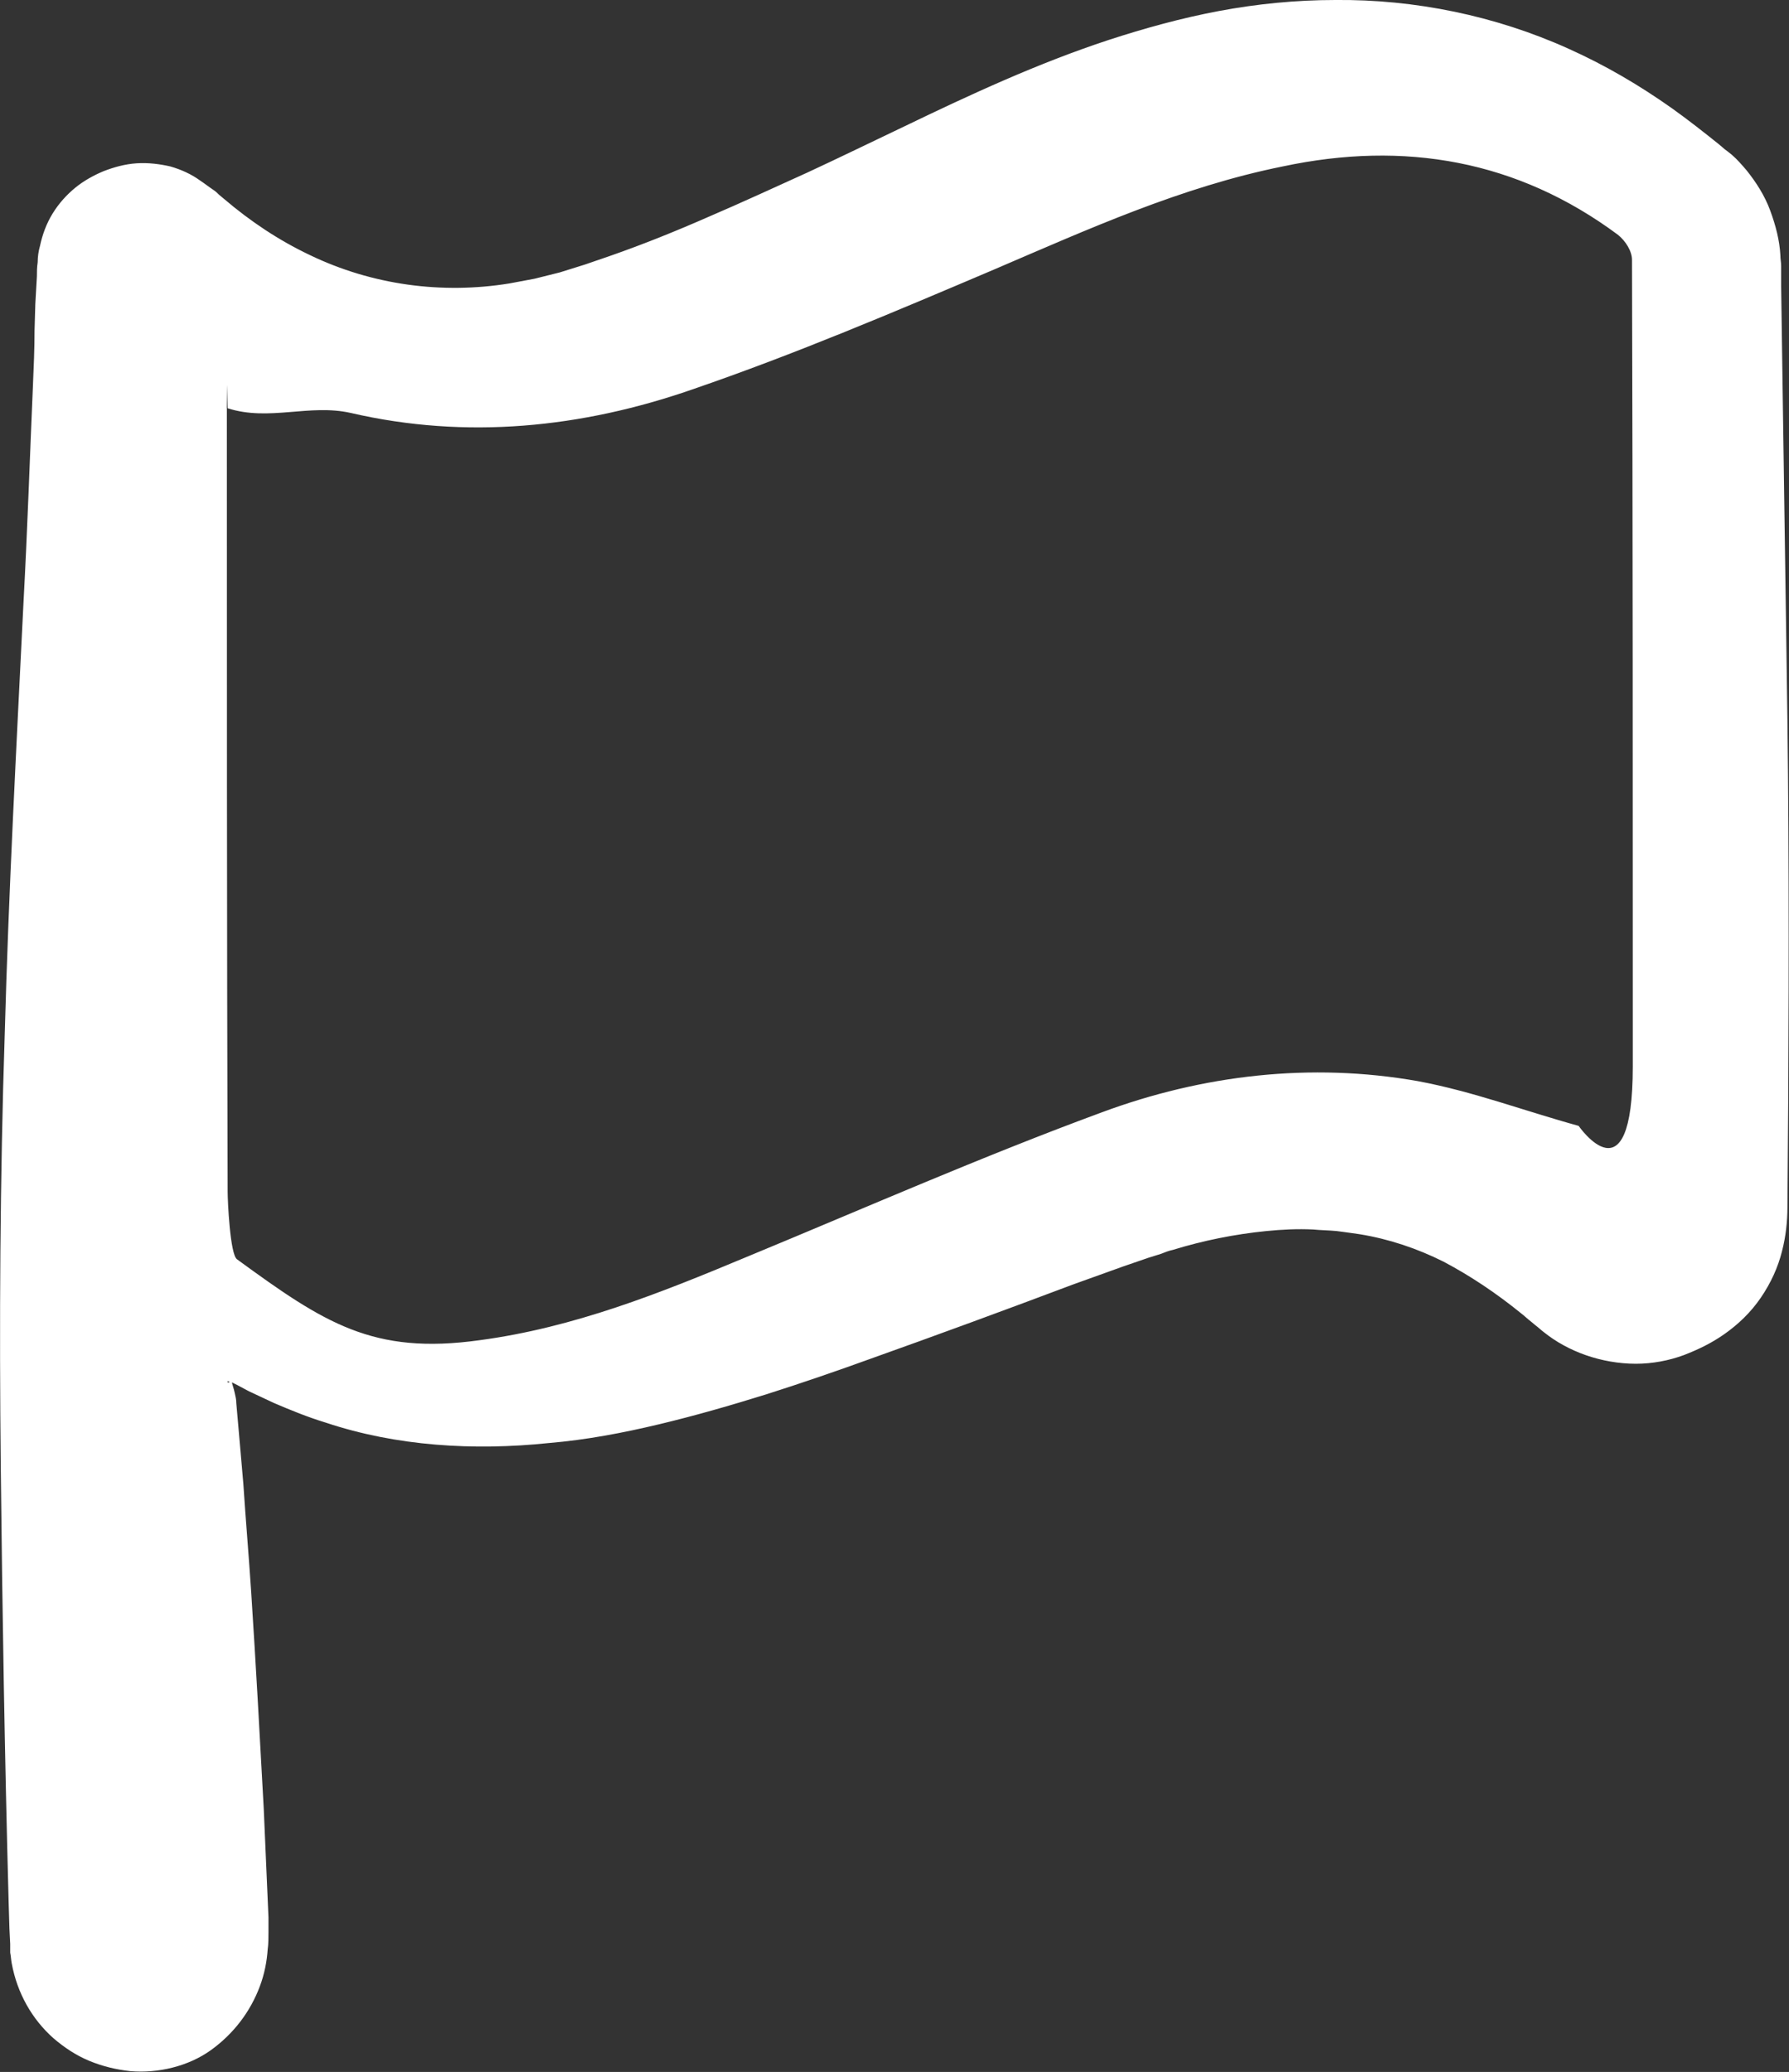<?xml version="1.0" encoding="UTF-8"?>
<!-- Generator: Adobe Illustrator 25.4.2, SVG Export Plug-In . SVG Version: 6.00 Build 0)  -->
<svg xmlns="http://www.w3.org/2000/svg" xmlns:xlink="http://www.w3.org/1999/xlink" version="1.1" id="Ebene_1" x="0px" y="0px" viewBox="0 0 227.9 263.9" style="enable-background:new 0 0 227.9 263.9;" xml:space="preserve">
<rect x="0" y="0" width="227.9" height="263.9" fill="#333333" stroke="none"/>
<style type="text/css">
	.st0{fill:#FFFFFF;}
</style>
<g>
	<g>
		<path class="st0" d="M29,175.2c0,1.3,0,2.3,0,3.2c0,22.2,0,44.5,0,66.7c0,3.1-0.6,5.9-2.5,8.5c-2.7,3.6-7.1,5-11.3,3.7    c-4.1-1.3-7.2-5.1-7.5-9.4c0-0.7,0-1.5,0-2.2c0-69.2-0.1-138.3-0.1-207.5c0-1.5,0.1-3,0.1-4.5c0.1-4.2,2.1-7.4,5.8-9.2    c3.8-1.9,7.6-1.6,11.1,0.8c0.4,0.3,0.8,0.6,1.2,0.9C40.3,39,57.1,42.1,75.2,36.6c10.3-3.1,20.3-7.3,30.3-11.5    c13.1-5.5,25.9-11.7,39.8-15.3c16.7-4.4,33.2-4.8,49.4,2.1c7.5,3.2,14.1,7.8,20.2,13.2c2.6,2.3,3.9,5.2,3.9,8.8    c0,39.9,0,79.8,0,119.7c0,4.6-1.9,8.1-6.1,10.1c-4.1,2-8.2,1.4-11.7-1.6c-8.3-6.9-17.4-12-28.4-13c-9-0.8-17.9,0.6-26.3,3.7    c-12,4.5-23.8,9.5-35.6,14.4c-11.9,4.9-23.9,9.6-36.6,12.3c-15.2,3.3-29.9,2.5-44.2-4.1C29.9,175.4,29.6,175.4,29,175.2z     M201.1,143.4c0,0,6.9,10,6.9-7.6c0-32.8,0-69.9-0.1-102.7c0-1.1-0.8-2.4-1.8-3.2c-12.8-9.5-27.2-12-42.7-8.7    c-12.9,2.6-24.8,8-36.7,13.1c-12.7,5.4-25.4,10.8-38.5,15.3c-14.1,4.9-28.8,6.4-43.5,3c-5.3-1.2-10.4,1.1-15.7-0.6    c0,0.4-0.1-3.4-0.1-2.9c0,32.8,0,69.9,0.1,102.7c0,1.1,0.3,8,1.2,8.6c11.1,8.1,17.3,12.2,30.9,10.3c12-1.6,23-6,34-10.6    c15-6.2,30-12.8,45.2-18.4c12.9-4.8,26.7-6.4,40.3-4C187.6,139,194.2,141.5,201.1,143.4z M29.5,175.9c0.1,0.5,0.3,1,0.4,1.5    c0.1,0.5,0.2,0.8,0.2,1.3l0.3,3.4c0.2,2.3,0.4,4.6,0.6,6.9c0.3,4.6,0.7,9.2,1,13.8c0.6,9.2,1.1,18.4,1.6,27.6l0.6,13.8v0.9    c0,0.3,0,0.7,0,1c0,0.7,0,1.5-0.1,2.2c-0.1,1.5-0.4,3.1-1,4.7c-1.2,3.2-3.3,6-6.2,8.1s-6.8,3-10.3,2.7c-1.8-0.2-3.5-0.6-5.2-1.3    c-1.7-0.7-3.2-1.7-4.6-2.9c-2.7-2.4-4.6-5.7-5.3-9.5c-0.1-0.5-0.1-0.9-0.2-1.4c0-0.3,0-0.4,0-0.6v-0.5l-0.1-2l-0.1-3.4    c-0.5-18.4-0.8-36.8-1-55.2S0,150.2,0.6,131.8C1.1,113.4,2.1,95,3,76.6C3.5,67.4,3.8,58.2,4.2,49c0.1-2.3,0.2-4.6,0.2-6.9l0.1-3.4    l0.2-3.5c0-0.6,0-1.1,0.1-1.8c0-0.7,0.1-1.4,0.3-2.1c0.3-1.4,0.8-2.8,1.6-4.1s1.8-2.4,2.9-3.3c1.1-0.9,2.4-1.6,3.6-2.1    c1.3-0.5,2.7-0.9,4.2-1s3,0.1,4.3,0.4c1.4,0.4,2.7,1,3.8,1.8c0.6,0.4,1.1,0.8,1.7,1.2c0.3,0.2,0.5,0.4,0.7,0.6l0.6,0.5    c3.4,2.9,7,5.3,11,7.2c7.9,3.8,16.8,5,25.4,3.6l3.2-0.6l3.2-0.8l3.2-1l3.2-1.1c4.3-1.5,8.5-3.2,12.6-5c4.2-1.8,8.3-3.7,12.5-5.6    c4.1-1.9,8.2-3.9,12.4-5.9c8.3-4,16.9-8,26-11c4.6-1.5,9.3-2.8,14.1-3.7S165.1,0,170.1,0c10.1-0.1,20.4,2,29.7,6.2    c4.7,2.1,9.1,4.7,13.2,7.6c2.1,1.5,4,3,6,4.6l0.7,0.6l0.4,0.3l0.5,0.4c0.7,0.6,1.3,1.3,1.9,2c1.2,1.5,2.3,3.2,3,5.1    s1.2,3.8,1.3,5.7c0,0.5,0.1,0.9,0.1,1.4v0.9v1.7l0.1,6.9l0.2,13.8l0.4,27.6c0.3,18.4,0.3,36.8,0.2,55.2l-0.1,13.8    c0,1.7-0.2,3.7-0.7,5.6c-0.5,2-1.4,4-2.7,5.9s-2.9,3.4-4.6,4.6c-1.7,1.2-3.4,2-5.2,2.7c-1.9,0.7-4,1.1-6.1,1.1    c-2.2,0-4.4-0.4-6.4-1.1c-2-0.7-3.8-1.7-5.3-2.9c-0.4-0.3-0.7-0.6-1.1-0.9l-0.6-0.5c-0.4-0.3-0.8-0.7-1.2-1    c-3.2-2.6-6.5-4.8-9.9-6.6c-3.4-1.7-7-2.9-10.7-3.5l-1.4-0.2l-1.5-0.2c-1-0.1-2-0.1-3-0.2c-2-0.1-4,0-6,0.2c-4,0.4-8,1.2-11.9,2.4    c-0.5,0.1-1,0.3-1.5,0.5l-1.6,0.5l-3.2,1.1l-6.4,2.3c-8.5,3.2-17.2,6.4-25.9,9.5c-4.4,1.6-8.8,3.1-13.2,4.5    c-4.5,1.4-9,2.7-13.6,3.8s-9.3,2-14.1,2.4c-4.8,0.5-9.6,0.6-14.4,0.2c-4.8-0.4-9.5-1.3-14-2.8c-2.3-0.7-4.5-1.6-6.6-2.5    c-1.1-0.5-2.1-1-3.2-1.5l-1.5-0.8l-0.6-0.3l-0.4-0.1l-0.2-0.1C28.7,176.1,29.1,176.2,29.5,175.9z M28.5,174.6    c0.5-0.3,1.1-0.1,0.9-0.1h0.2l0.5,0.1c0.5,0.1,0.7,0.2,1,0.3l1.6,0.6c1.1,0.4,2.2,0.7,3.2,1c2.2,0.6,4.4,1.1,6.6,1.4    c4.4,0.8,8.9,1,13.3,0.8c8.9-0.3,17.4-2.5,25.9-5.4c16.8-5.9,33.2-14.4,50.1-21.8l6.4-2.8l3.2-1.4l1.6-0.7    c0.5-0.2,1.1-0.4,1.7-0.7c4.7-1.9,9.7-3.3,14.9-4c2.6-0.4,5.2-0.6,7.8-0.7c1.3,0,2.6,0,3.9,0l2,0.1l2,0.2    c5.4,0.6,10.8,2.1,15.7,4.3s9.4,5,13.4,8.1c0.5,0.4,1,0.8,1.5,1.2l0.7,0.6l0.3,0.2c0.4,0.2,0.6,0.3,0.8,0.4c0.3,0,0.3,0,0.9-0.2    c0.3-0.1,0.7-0.4,0.9-0.5c0.2-0.2,0.2-0.2,0.2-0.3l0.1-0.4c0.1-0.2,0.1-0.6,0.1-1.2l-0.1-13.8c-0.1-18.4-0.1-36.8,0.2-55.2    l0.4-27.6l0.2-13.8l0.1-6.9v-2.9c0-0.4-0.1-0.8-0.2-1c-0.1-0.3-0.2-0.5-0.4-0.9c-0.1-0.2-0.2-0.3-0.4-0.5l-0.1-0.1l-0.3-0.3    l-0.6-0.5c-1.6-1.4-3.2-2.7-4.8-4c-3.3-2.5-6.8-4.7-10.4-6.5c-3.7-1.8-7.5-3.2-11.4-4.3c-4-1-8-1.7-12.2-1.9    c-4.2-0.2-8.4-0.1-12.6,0.4c-4.3,0.4-8.6,1.2-12.8,2.2c-8.5,2-17,5.1-25.5,8.4c-4.3,1.6-8.6,3.3-12.9,4.9c-4.3,1.6-8.7,3.2-13,4.8    c-4.4,1.6-8.8,3-13.3,4.3l-3.4,1l-3.5,0.9c-1.2,0.3-2.4,0.5-3.5,0.7c-1.2,0.2-2.4,0.3-3.6,0.5c-4.8,0.5-9.7,0.5-14.5-0.3    s-9.5-2.3-13.8-4.4c-4.4-2.1-8.4-4.8-12.1-7.8l-0.9-0.5c-0.2-0.2-0.5-0.4-0.6-0.5c-0.4-0.3-0.7-0.6-1.1-0.8    c-0.8-0.5-1.6-0.9-2.4-1.1c-1.7-0.4-3.3-0.2-5,0.5c-1.7,0.8-3,1.9-3.8,3.3c-0.4,0.7-0.6,1.5-0.8,2.3c-0.1,0.4-0.1,0.9-0.1,1.3    c0,0.4,0,1.1,0,1.6c0,2.2,0.1,4.5,0.2,6.8c0.1,2.3,0.1,4.6,0.2,6.9c0.4,9.2,0.7,18.4,1.2,27.6c0.9,18.4,1.9,36.8,2.4,55.2    c0.6,18.4,0.7,36.8,0.5,55.2c-0.1,18.4-0.4,36.8-0.9,55.2c-0.1,2.2-0.1,5-0.1,5.9c0.1,0.8,0.5,1.7,1.1,2.5    c0.7,0.7,1.5,1.2,2.5,1.4c1,0.2,1.9,0,2.8-0.4c0.9-0.5,1.8-1.4,2.3-2.5c0.3-0.6,0.5-1.2,0.6-2c0.1-0.4,0.1-0.8,0.2-1.2v-0.7v-0.9    l0.6-13.8c0.4-9.2,1-18.4,1.6-27.6c0.3-4.6,0.6-9.2,1-13.8c0.2-2.3,0.4-4.6,0.5-6.9l0.3-3.4c0-0.6,0.1-1.5,0.2-2.1    C28.2,175.8,28.4,175.2,28.5,174.6z"></path>
	</g>
</g>
</svg>
